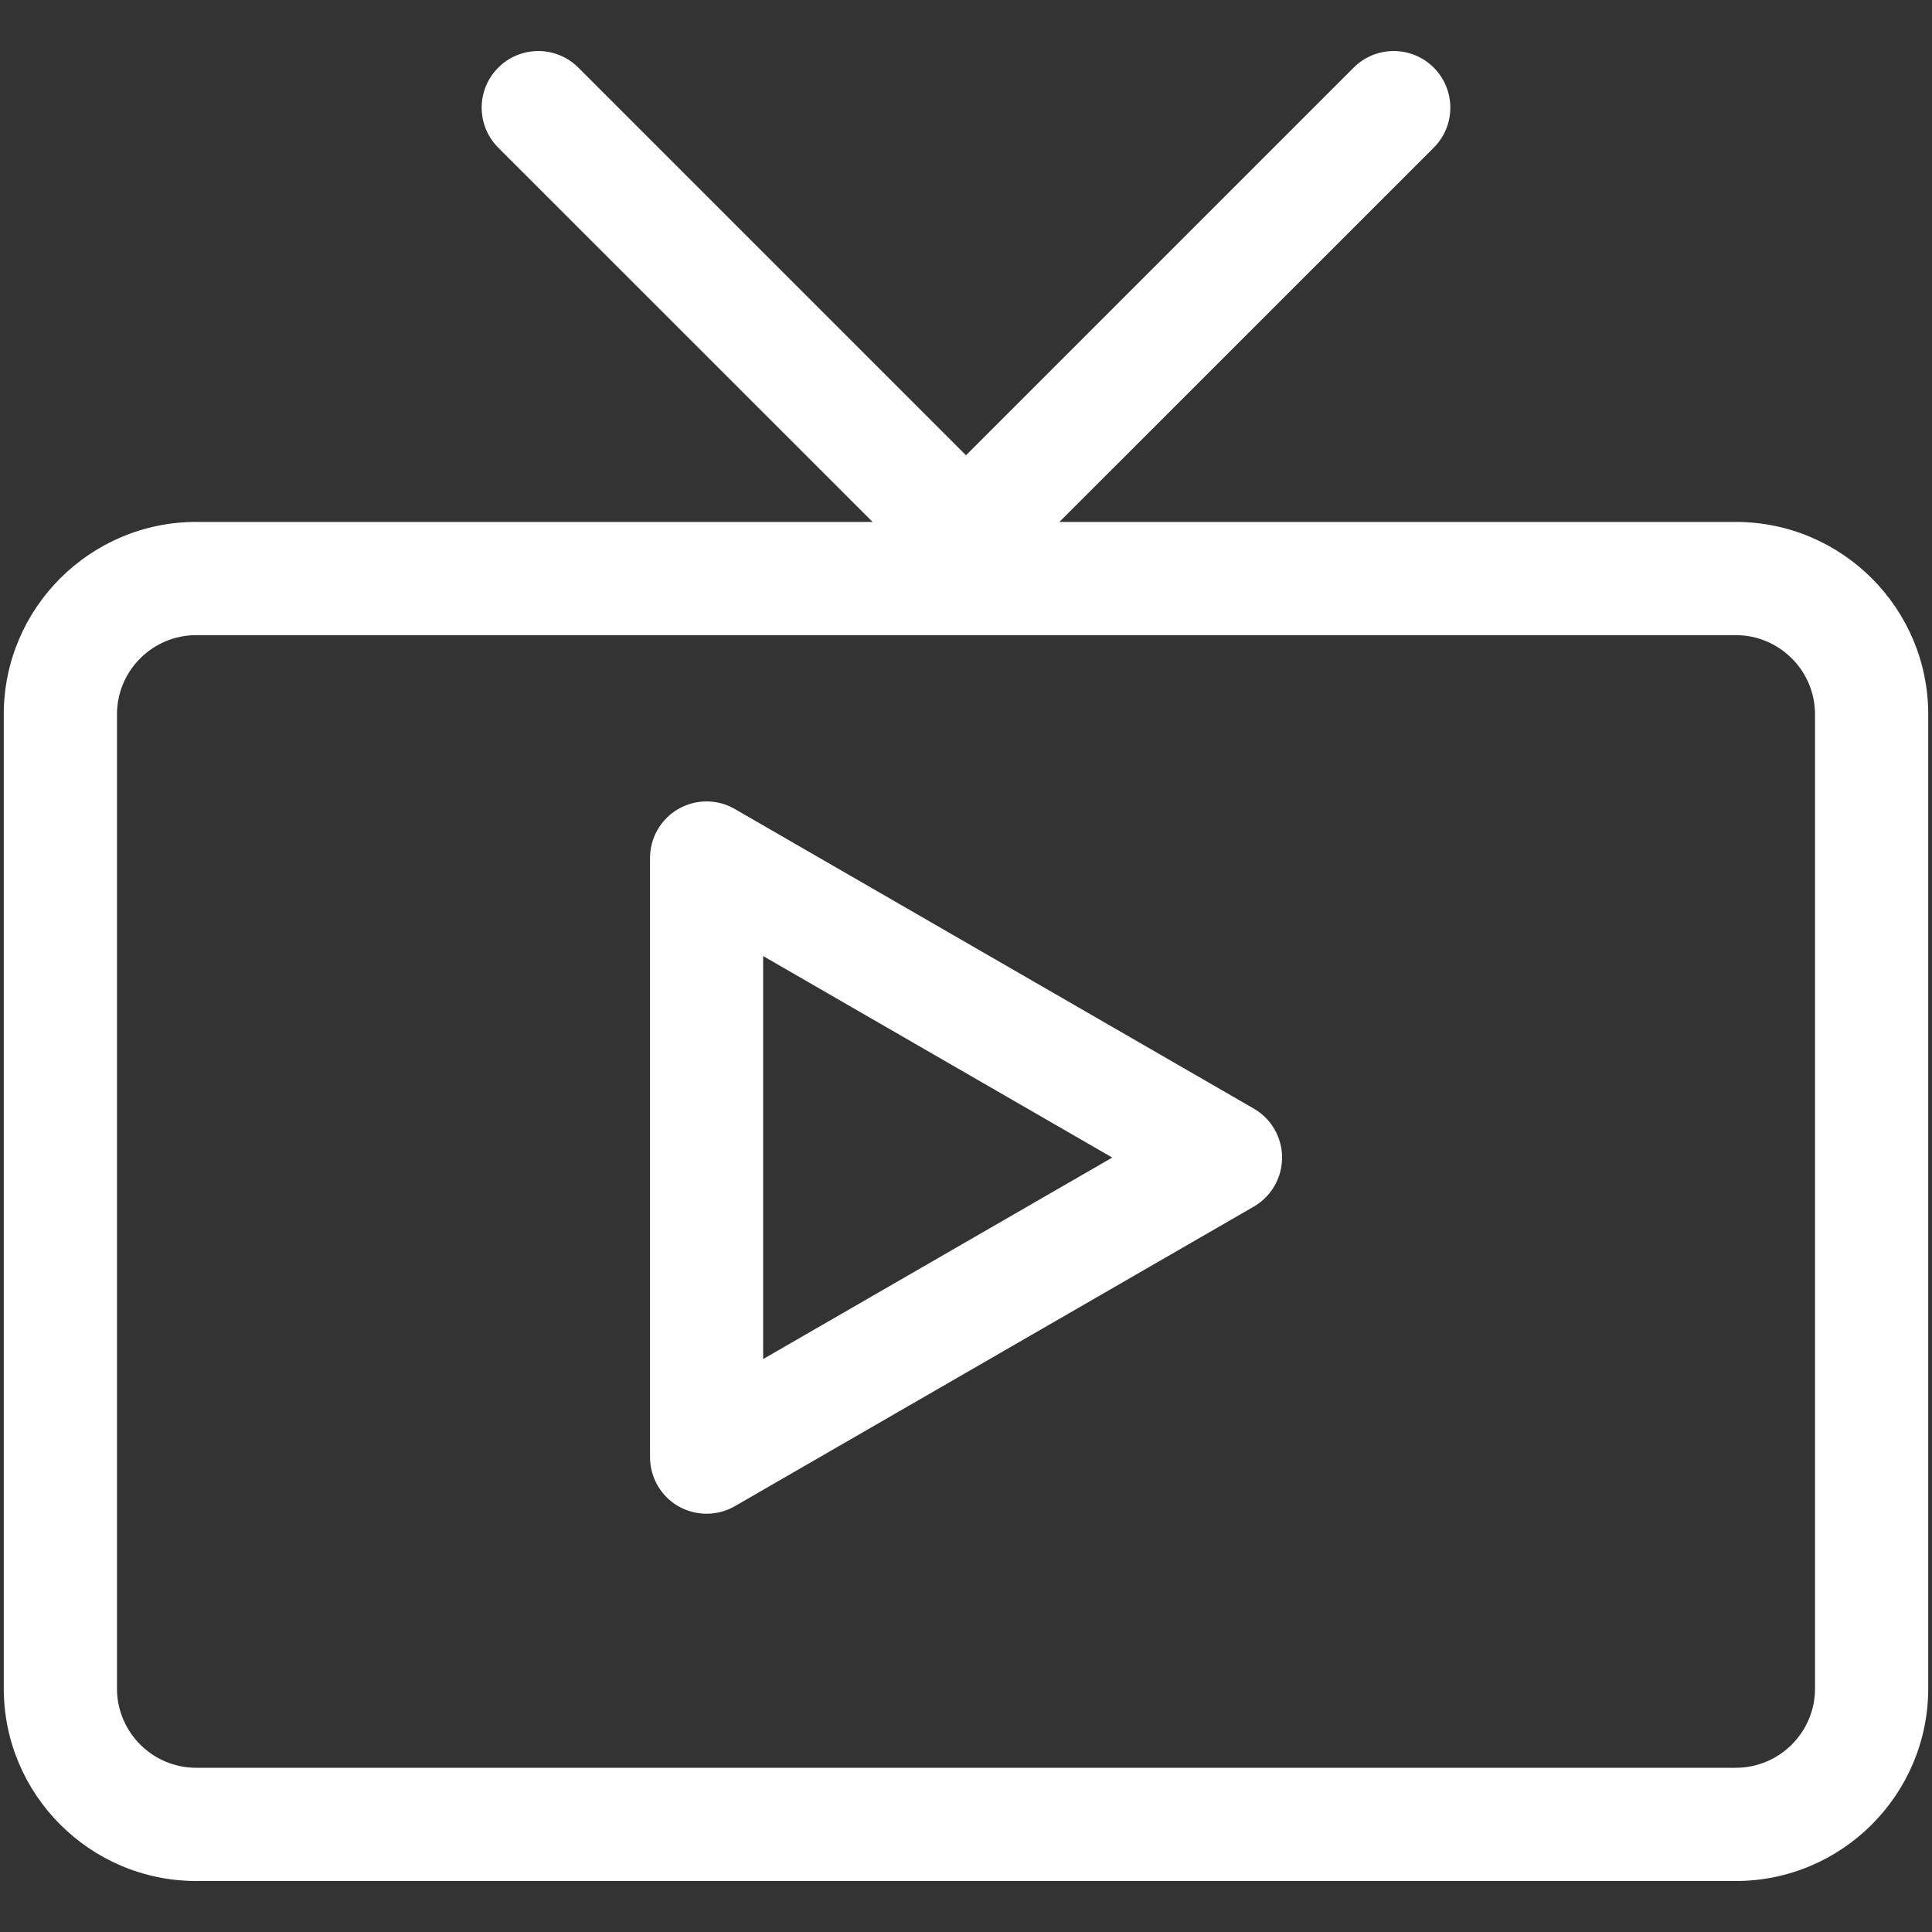 <svg width="20" height="20" viewBox="0 0 20 20" fill="none" xmlns="http://www.w3.org/2000/svg">
<rect x="0" y="0" width="20" height="20" fill="#333333" stroke="none"/>
<path d="M17.969 5.403H10.967L14.842 1.529C15.071 1.3 15.071 0.929 14.842 0.7C14.613 0.471 14.242 0.471 14.013 0.7L10 4.713L5.987 0.7C5.758 0.471 5.387 0.471 5.158 0.7C4.929 0.929 4.929 1.3 5.158 1.529L9.033 5.403H2.031C0.933 5.403 0.039 6.296 0.039 7.395V17.479C0.039 18.578 0.933 19.472 2.031 19.472H17.969C19.067 19.472 19.961 18.578 19.961 17.479V7.395C19.961 6.296 19.067 5.403 17.969 5.403ZM18.789 17.48C18.789 17.932 18.421 18.3 17.969 18.3H2.031C1.579 18.3 1.211 17.932 1.211 17.48V7.395C1.211 6.943 1.579 6.575 2.031 6.575H17.969C18.421 6.575 18.789 6.943 18.789 7.395V17.48Z" fill="white"/>
<path d="M12.979 11.476L7.607 8.375C7.426 8.27 7.203 8.27 7.021 8.375C6.84 8.48 6.729 8.673 6.729 8.882V15.084C6.729 15.293 6.84 15.487 7.021 15.592C7.112 15.644 7.213 15.67 7.314 15.67C7.416 15.67 7.517 15.644 7.607 15.592L12.979 12.491C13.16 12.386 13.272 12.193 13.272 11.983C13.272 11.774 13.16 11.58 12.979 11.476ZM7.9 14.069V9.897L11.514 11.983L7.9 14.069Z" fill="white"/>
</svg>
